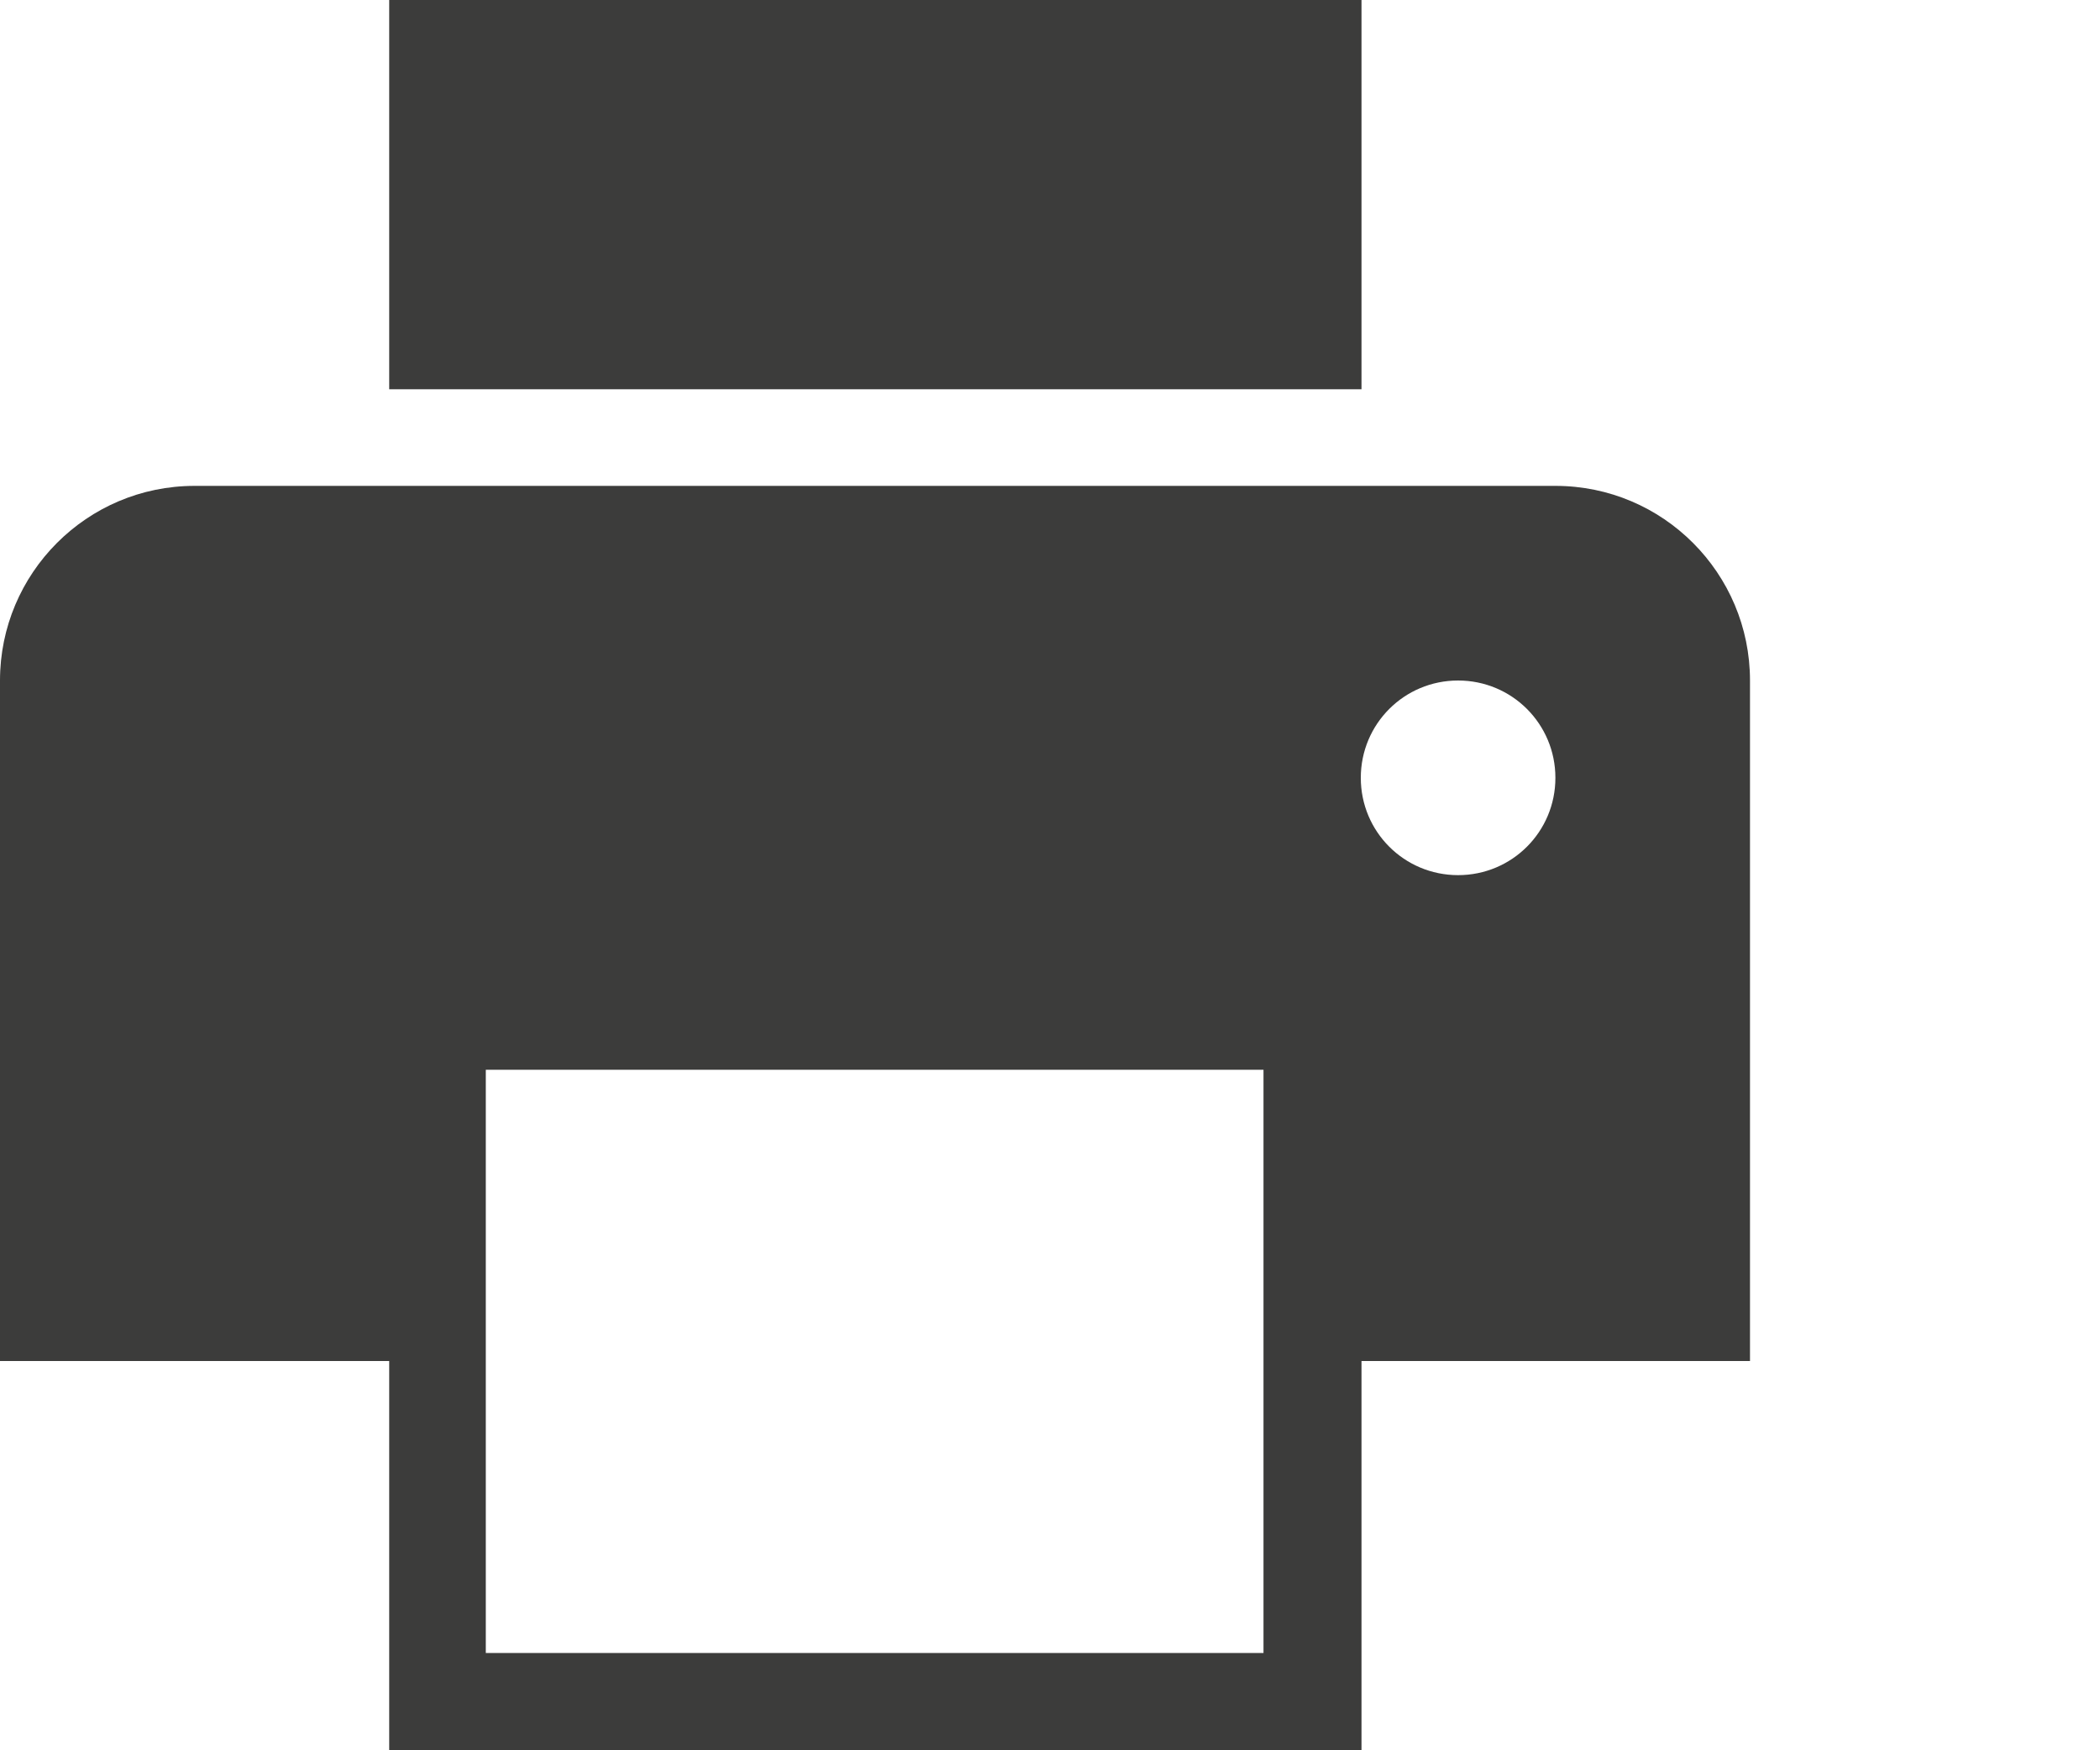 <!-- Generator: Adobe Illustrator 18.1.1, SVG Export Plug-In  -->
<svg version="1.1"
	 xmlns="http://www.w3.org/2000/svg" xmlns:xlink="http://www.w3.org/1999/xlink" xmlns:a="http://ns.adobe.com/AdobeSVGViewerExtensions/3.0/"
	 x="0px" y="0px" width="300px" height="250px" viewBox="0 0 300 250" enable-background="new 0 0 300 250" xml:space="preserve">
<defs>
</defs>
<path fill="#3C3C3B" d="M55.6,0h138.9v55.6H55.6V0z M222.2,69.4H27.8C12.4,69.4,0,81.9,0,97.2v97.2h55.6V250h138.9v-55.6H250V97.2
	C250,81.9,237.6,69.4,222.2,69.4z M180.6,236.1H69.4v-83.3h111.1V236.1z M208.3,125c-7.7,0-13.9-6.2-13.9-13.9s6.2-13.9,13.9-13.9
	c7.7,0,13.9,6.2,13.9,13.9S216,125,208.3,125z"/>
<rect x="0" y="0" fill="none" width="300" height="250"/>
</svg>
